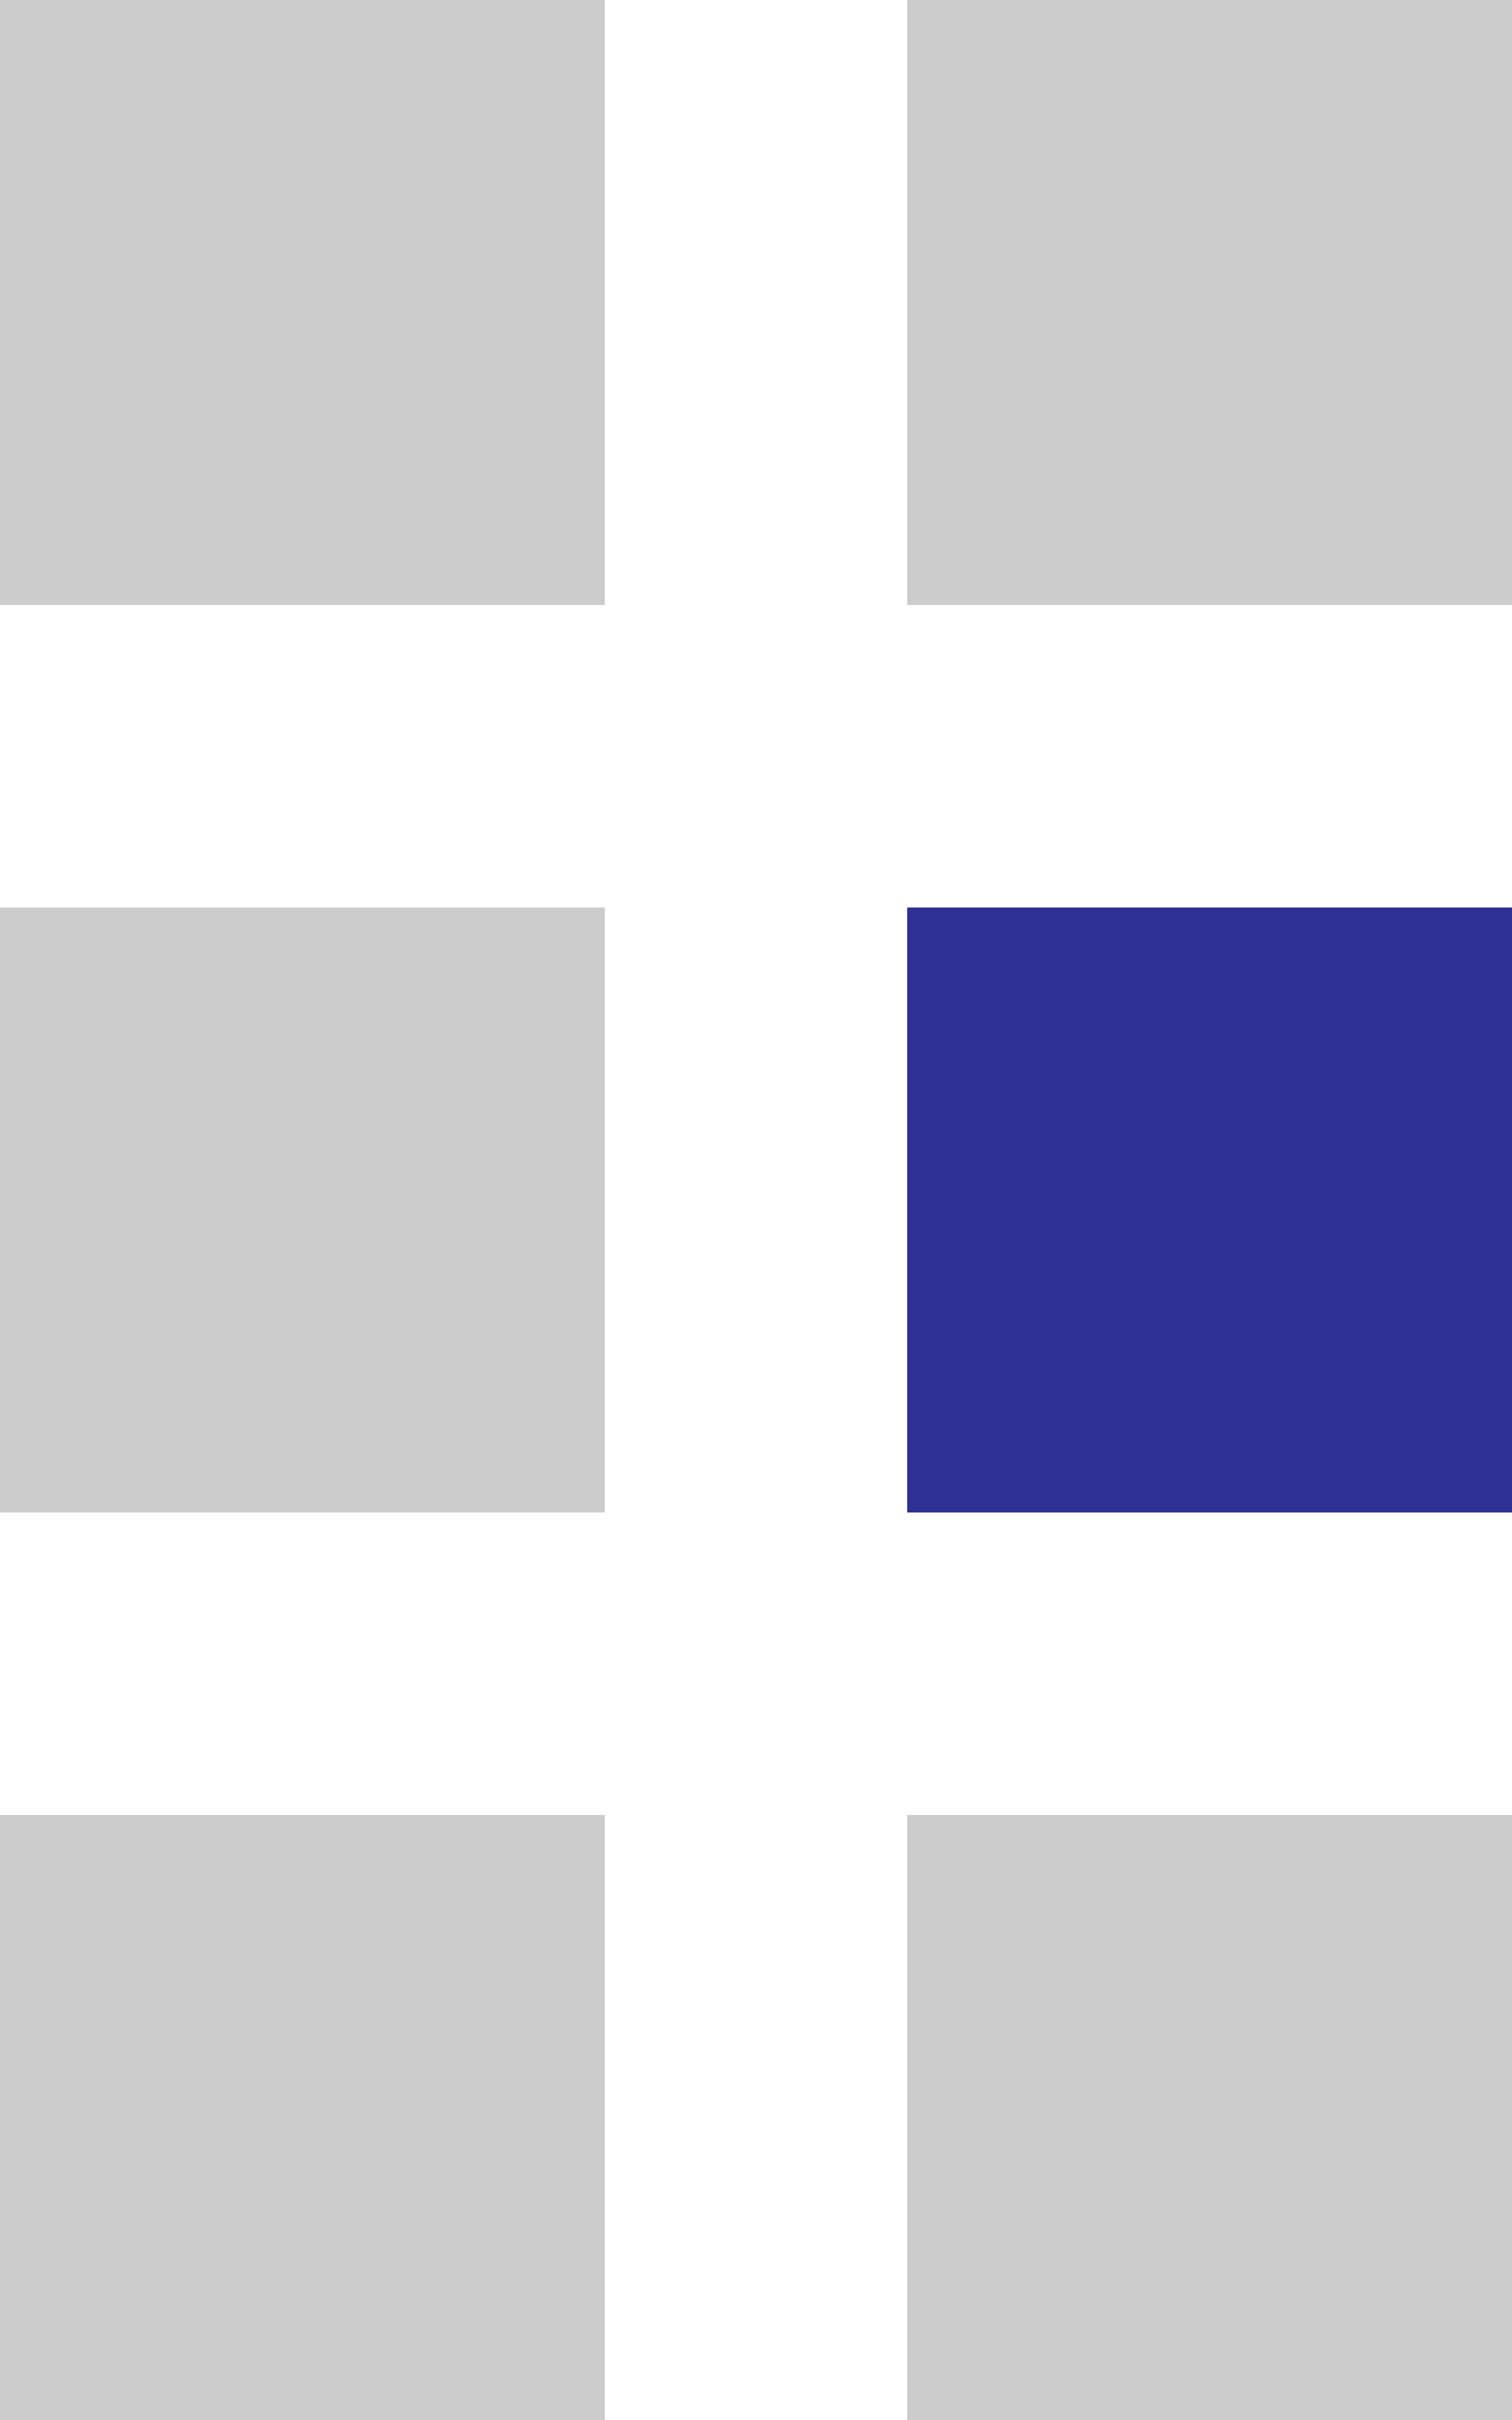 <?xml version="1.0" encoding="utf-8"?>
<!-- Generator: Adobe Illustrator 16.0.0, SVG Export Plug-In . SVG Version: 6.00 Build 0)  -->
<!DOCTYPE svg PUBLIC "-//W3C//DTD SVG 1.1//EN" "http://www.w3.org/Graphics/SVG/1.1/DTD/svg11.dtd">
<svg version="1.1" id="Capa_1" xmlns="http://www.w3.org/2000/svg" xmlns:xlink="http://www.w3.org/1999/xlink" x="0px" y="0px"
	 width="106.25px" height="170px" viewBox="354.5 170.5 106.25 170" enable-background="new 354.5 170.5 106.25 170"
	 xml:space="preserve">
<g>
	<rect x="418.25" y="234.25" fill="#2E3094" width="42.5" height="42.5"/>
	<rect x="354.5" y="170.5" fill="#CCCCCC" width="42.5" height="42.5"/>
	<rect x="418.25" y="298" fill="#CCCCCC" width="42.5" height="42.5"/>
	<rect x="354.5" y="234.25" fill="#CCCCCC" width="42.5" height="42.5"/>
	<rect x="354.5" y="298" fill="#CCCCCC" width="42.5" height="42.5"/>
	<rect x="418.25" y="170.5" fill="#CCCCCC" width="42.5" height="42.5"/>
</g>
</svg>
